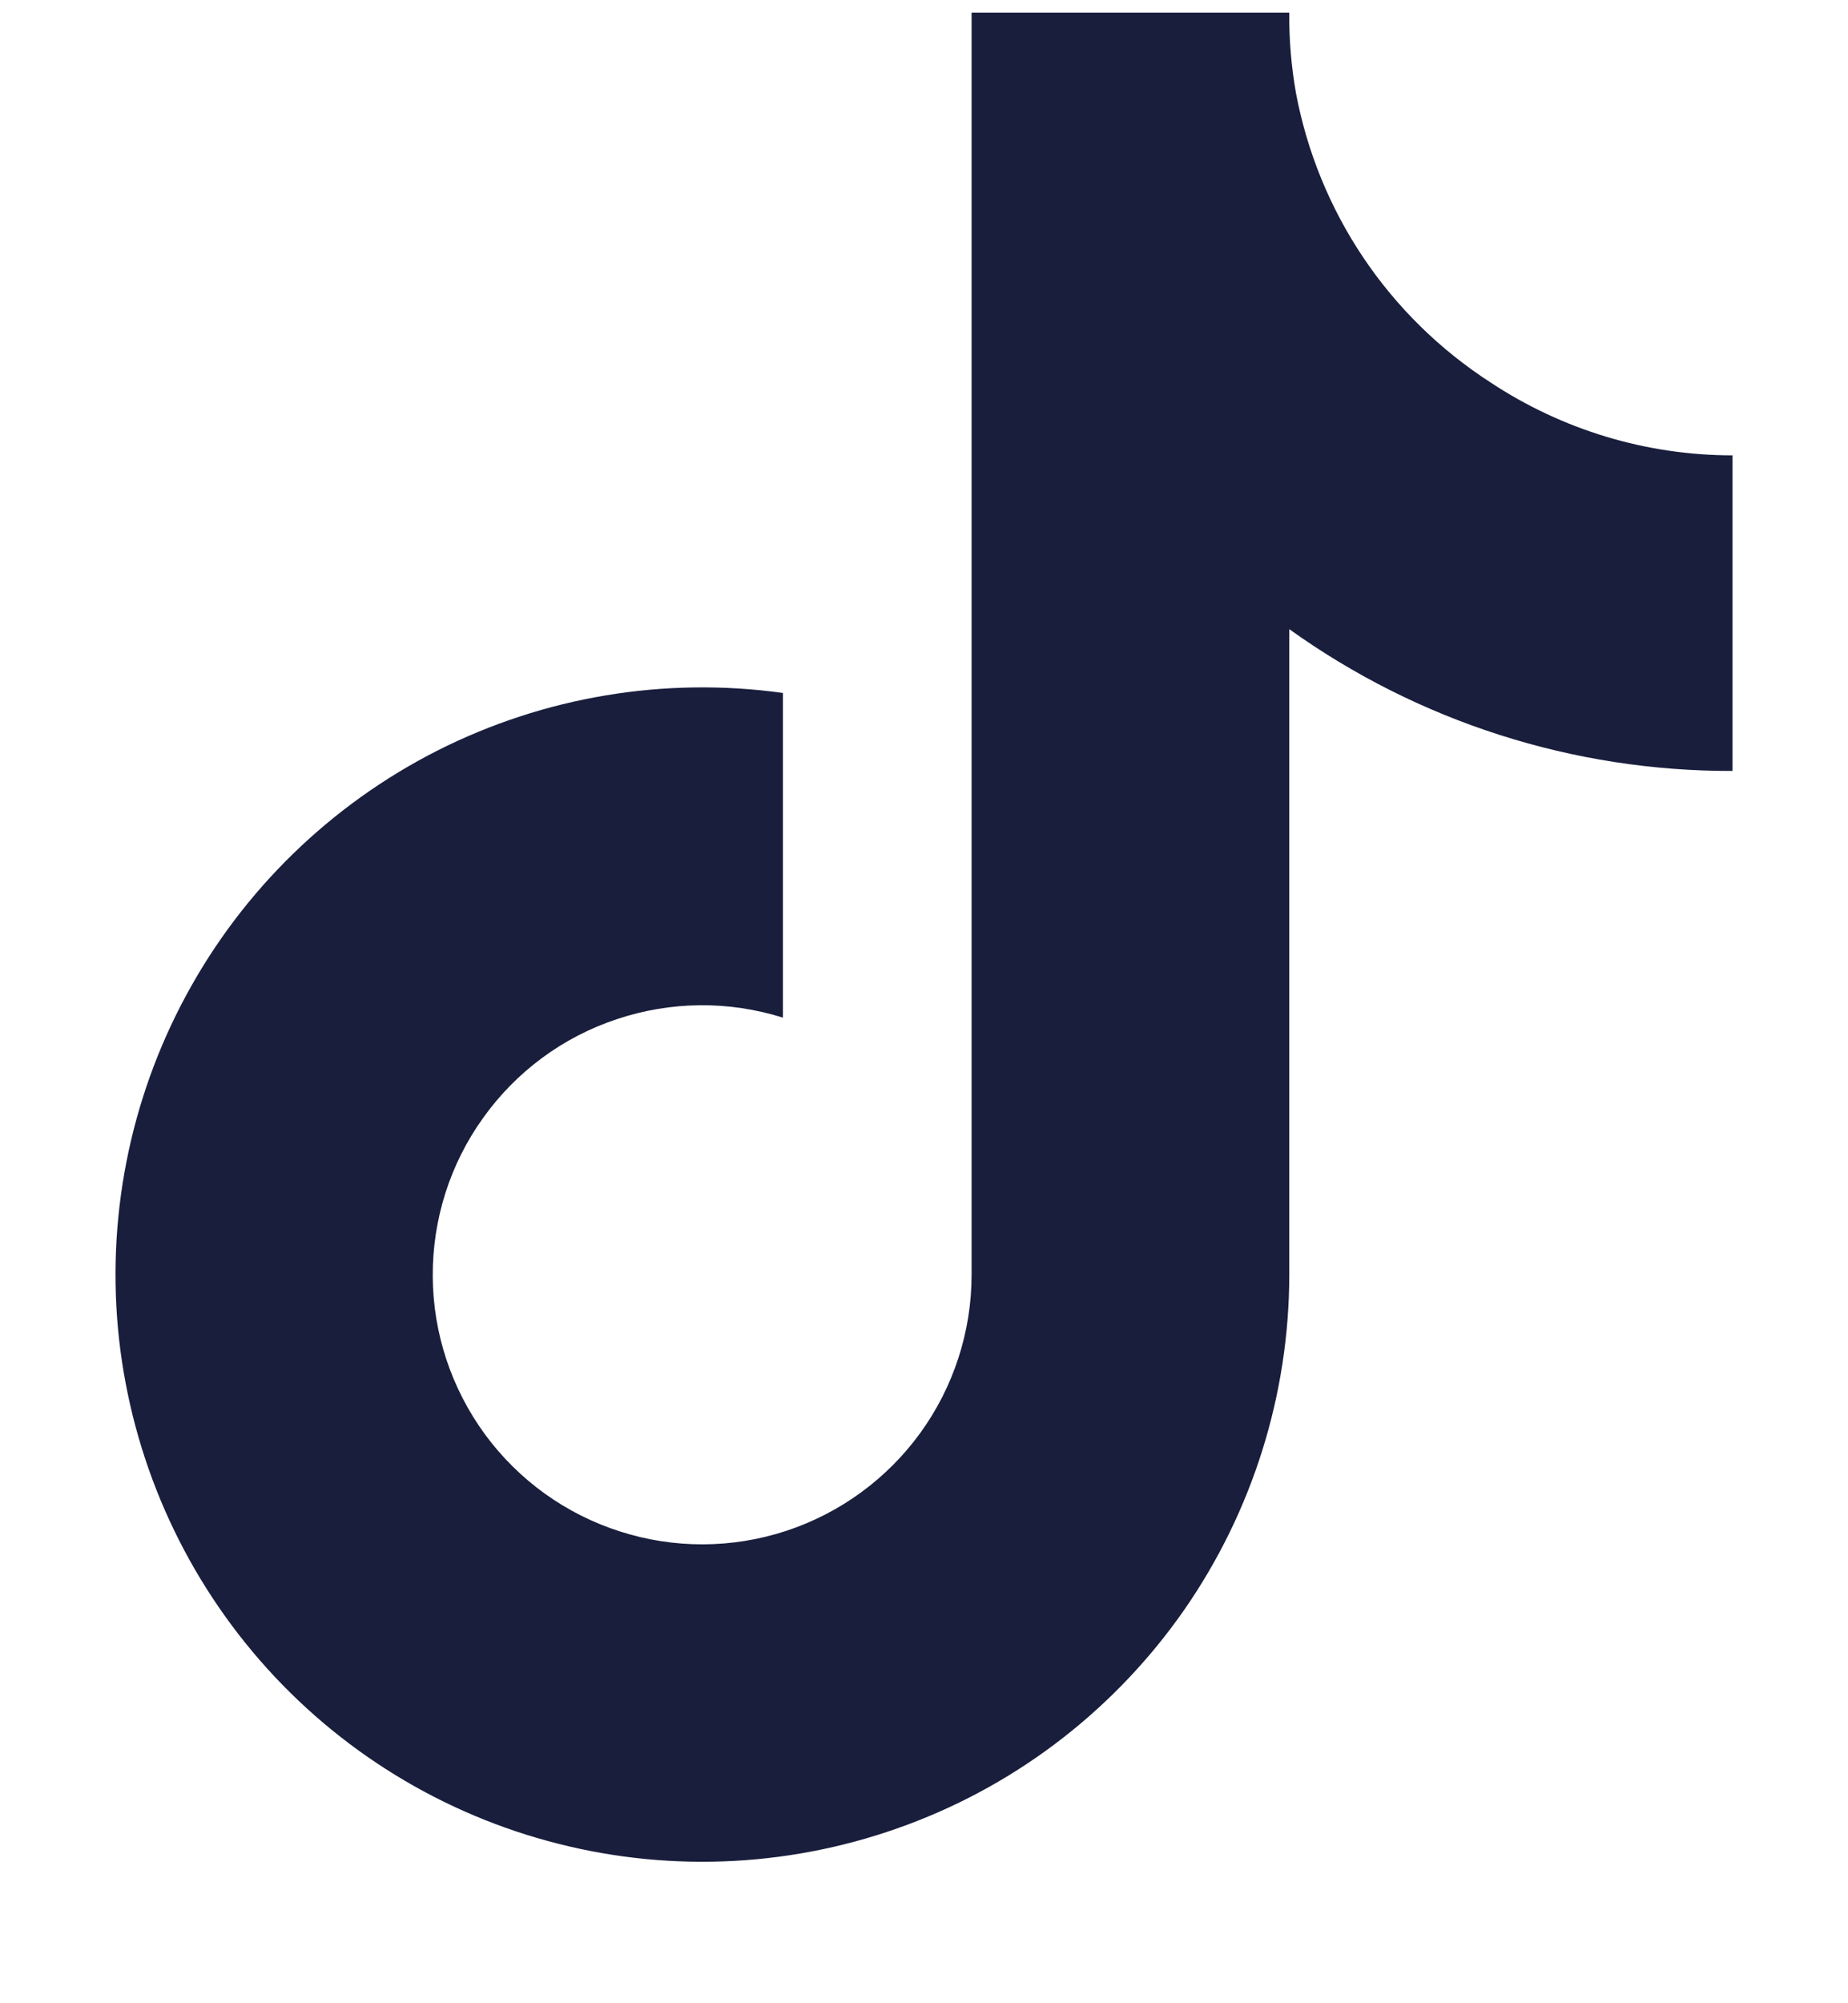 <svg width="12" height="13" viewBox="0 0 12 13" fill="none" xmlns="http://www.w3.org/2000/svg">
<g clip-path="url(#clip0_227_1567)">
<path d="M11.25 5.003C10.218 5.006 9.211 4.684 8.372 4.083V8.273C8.371 9.049 8.134 9.806 7.692 10.444C7.249 11.081 6.623 11.569 5.896 11.84C5.169 12.112 4.377 12.156 3.625 11.965C2.873 11.775 2.196 11.359 1.687 10.774C1.177 10.188 0.859 9.461 0.773 8.69C0.688 7.919 0.84 7.14 1.21 6.457C1.579 5.775 2.148 5.222 2.84 4.871C3.533 4.521 4.316 4.39 5.084 4.497V6.604C4.732 6.493 4.355 6.497 4.005 6.614C3.655 6.73 3.351 6.955 3.137 7.255C2.922 7.554 2.808 7.914 2.81 8.283C2.812 8.652 2.931 9.01 3.149 9.308C3.367 9.605 3.674 9.826 4.025 9.938C4.376 10.051 4.753 10.05 5.104 9.935C5.454 9.82 5.759 9.598 5.976 9.299C6.192 9.001 6.309 8.641 6.309 8.273V0.082H8.372C8.37 0.256 8.385 0.43 8.415 0.602C8.487 0.985 8.636 1.349 8.853 1.672C9.071 1.996 9.352 2.271 9.679 2.482C10.145 2.79 10.691 2.955 11.25 2.955V5.003Z" fill="#191E3C"/>
</g>
<defs>
<clipPath id="clip0_227_1567">
<rect width="12" height="12" fill="white" transform="translate(0 0.082)"/>
</clipPath>
</defs>
</svg>
